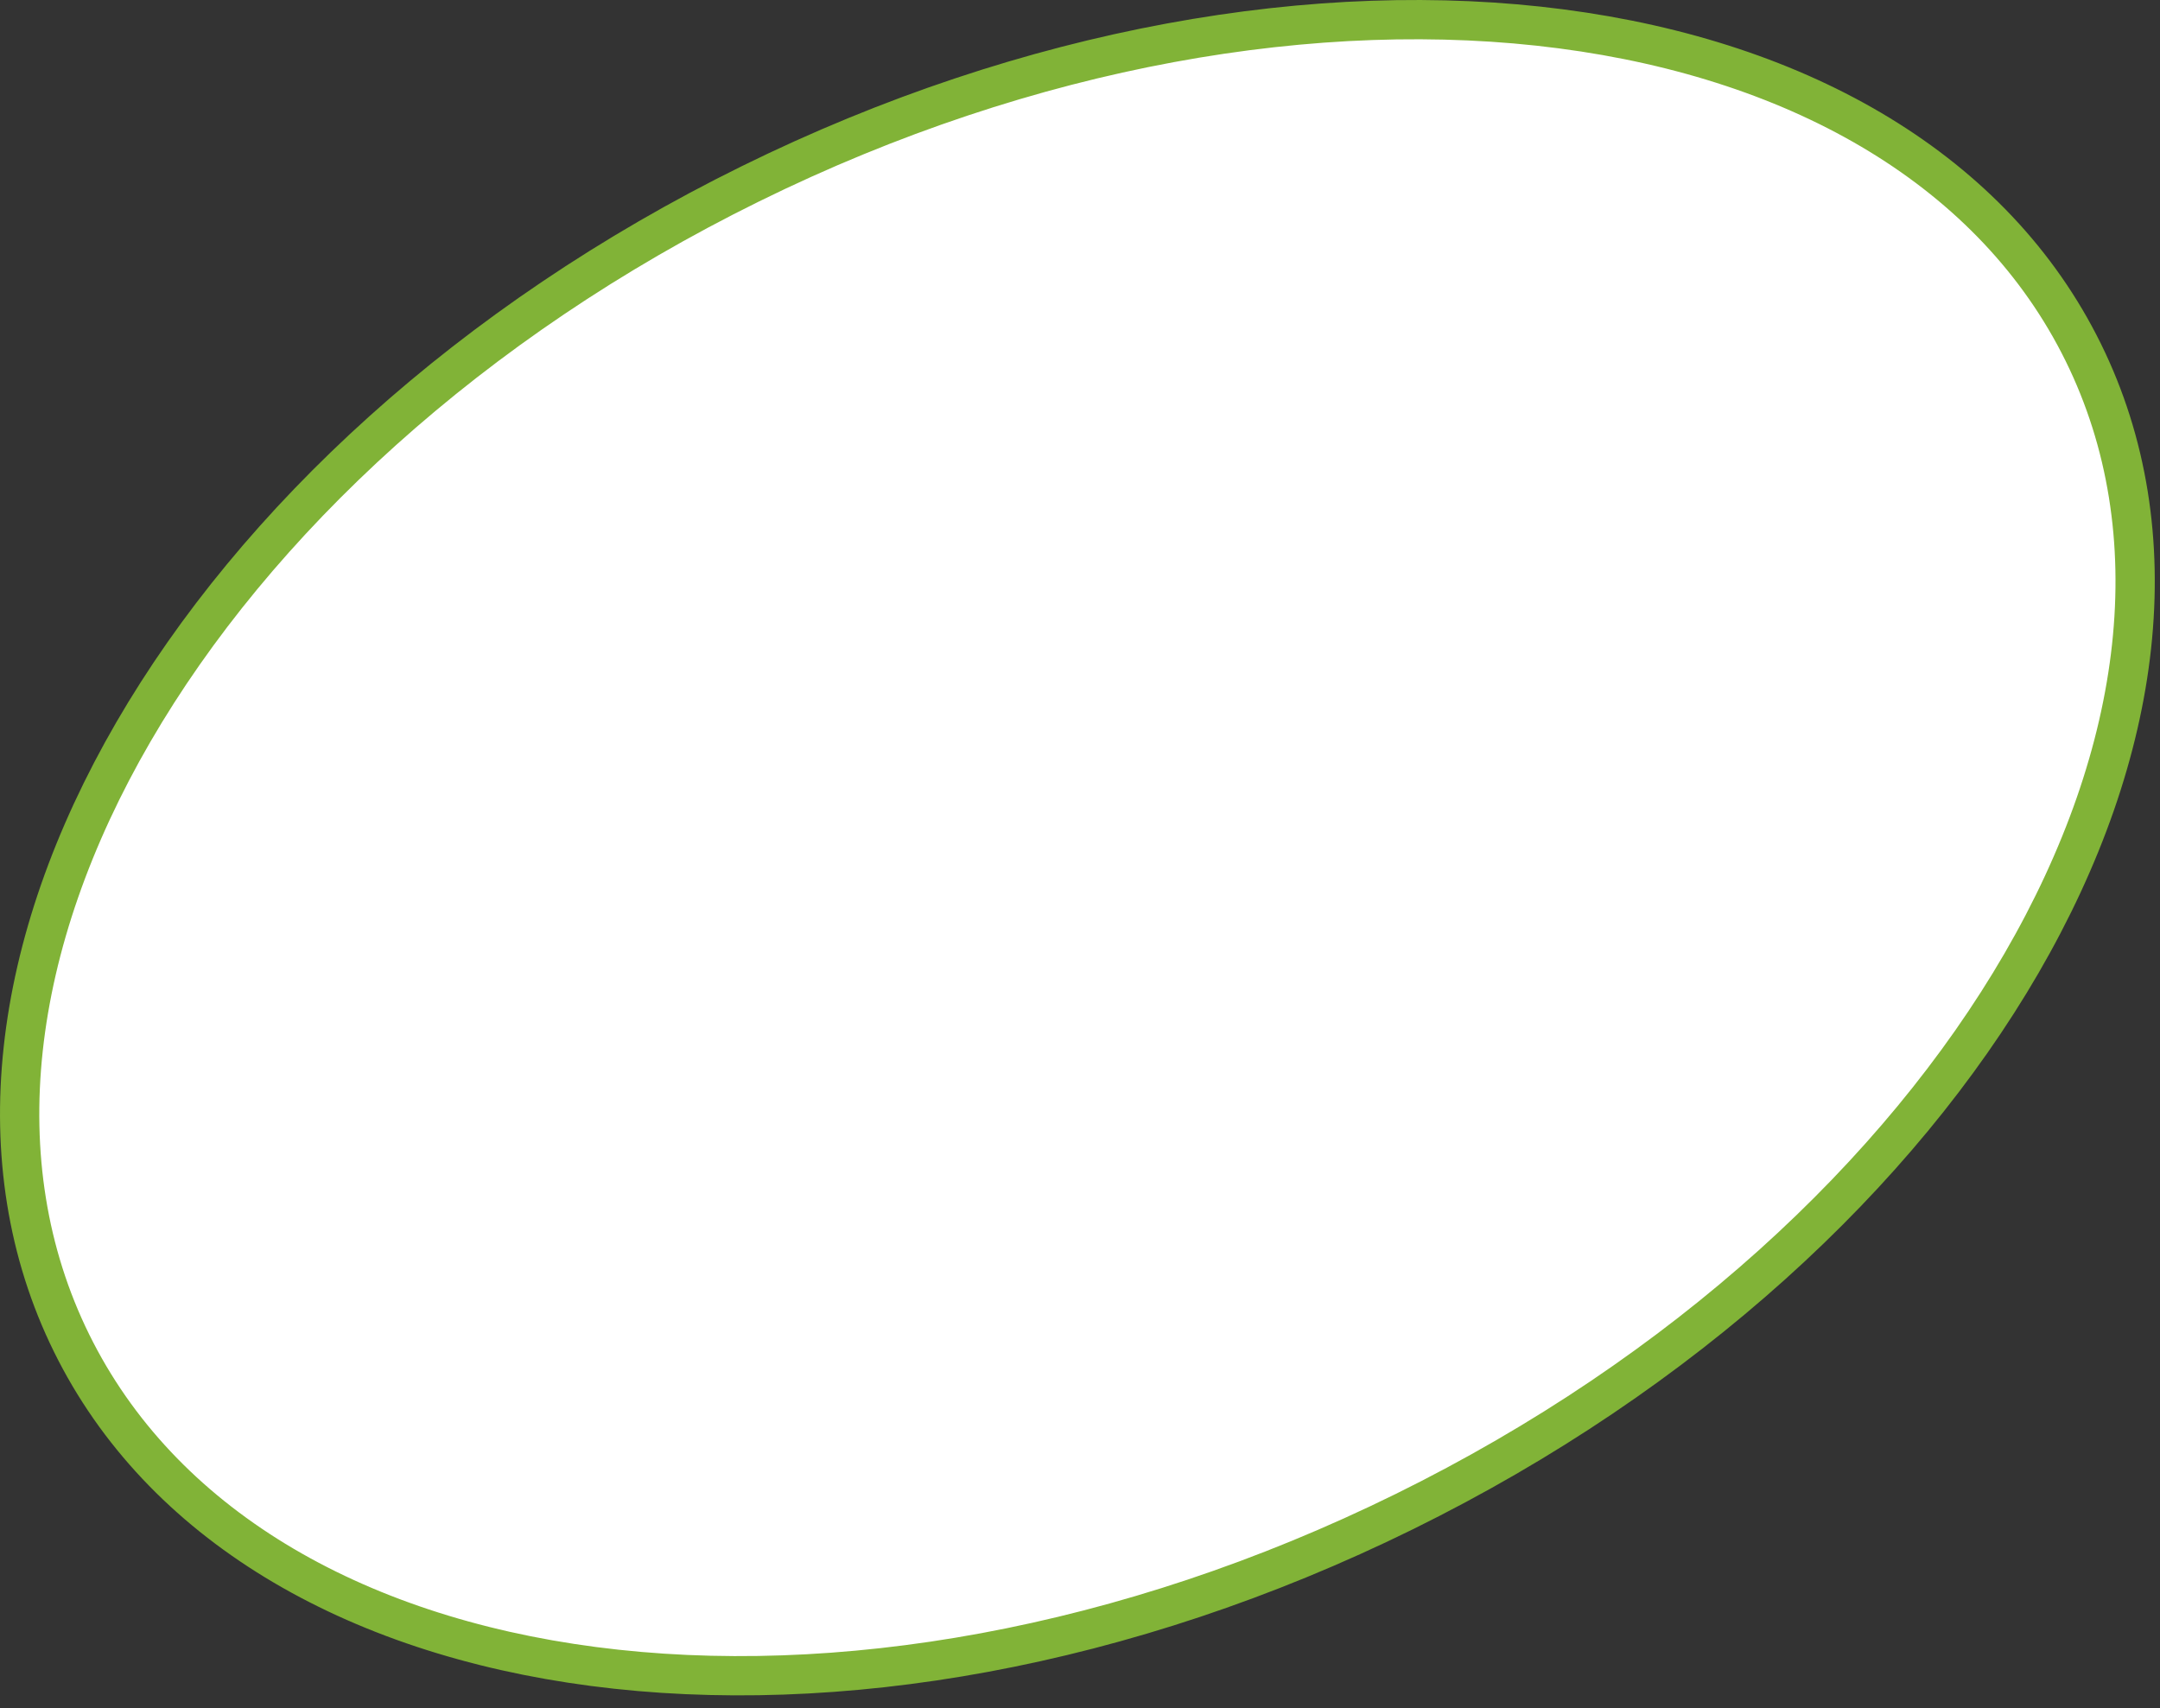 <?xml version="1.0" encoding="UTF-8"?> <svg xmlns="http://www.w3.org/2000/svg" width="110" height="87" viewBox="0 0 110 87" fill="none"><rect x="0" y="0" width="110" height="87" fill="#333333" stroke="none"/><path d="M38.215 9.362C52.455 2.348 67.201 -0.137 79.505 1.47C91.818 3.077 101.564 8.753 106.091 17.944C110.618 27.134 109.176 38.321 102.945 49.061C96.719 59.794 85.761 69.97 71.52 76.984C57.28 83.997 42.534 86.482 30.23 84.875C17.917 83.268 8.17 77.592 3.644 68.401C-0.883 59.211 0.559 48.025 6.79 37.284C13.016 26.55 23.974 16.375 38.215 9.362Z" fill="white" stroke="#81B337" stroke-width="2"></path></svg> 